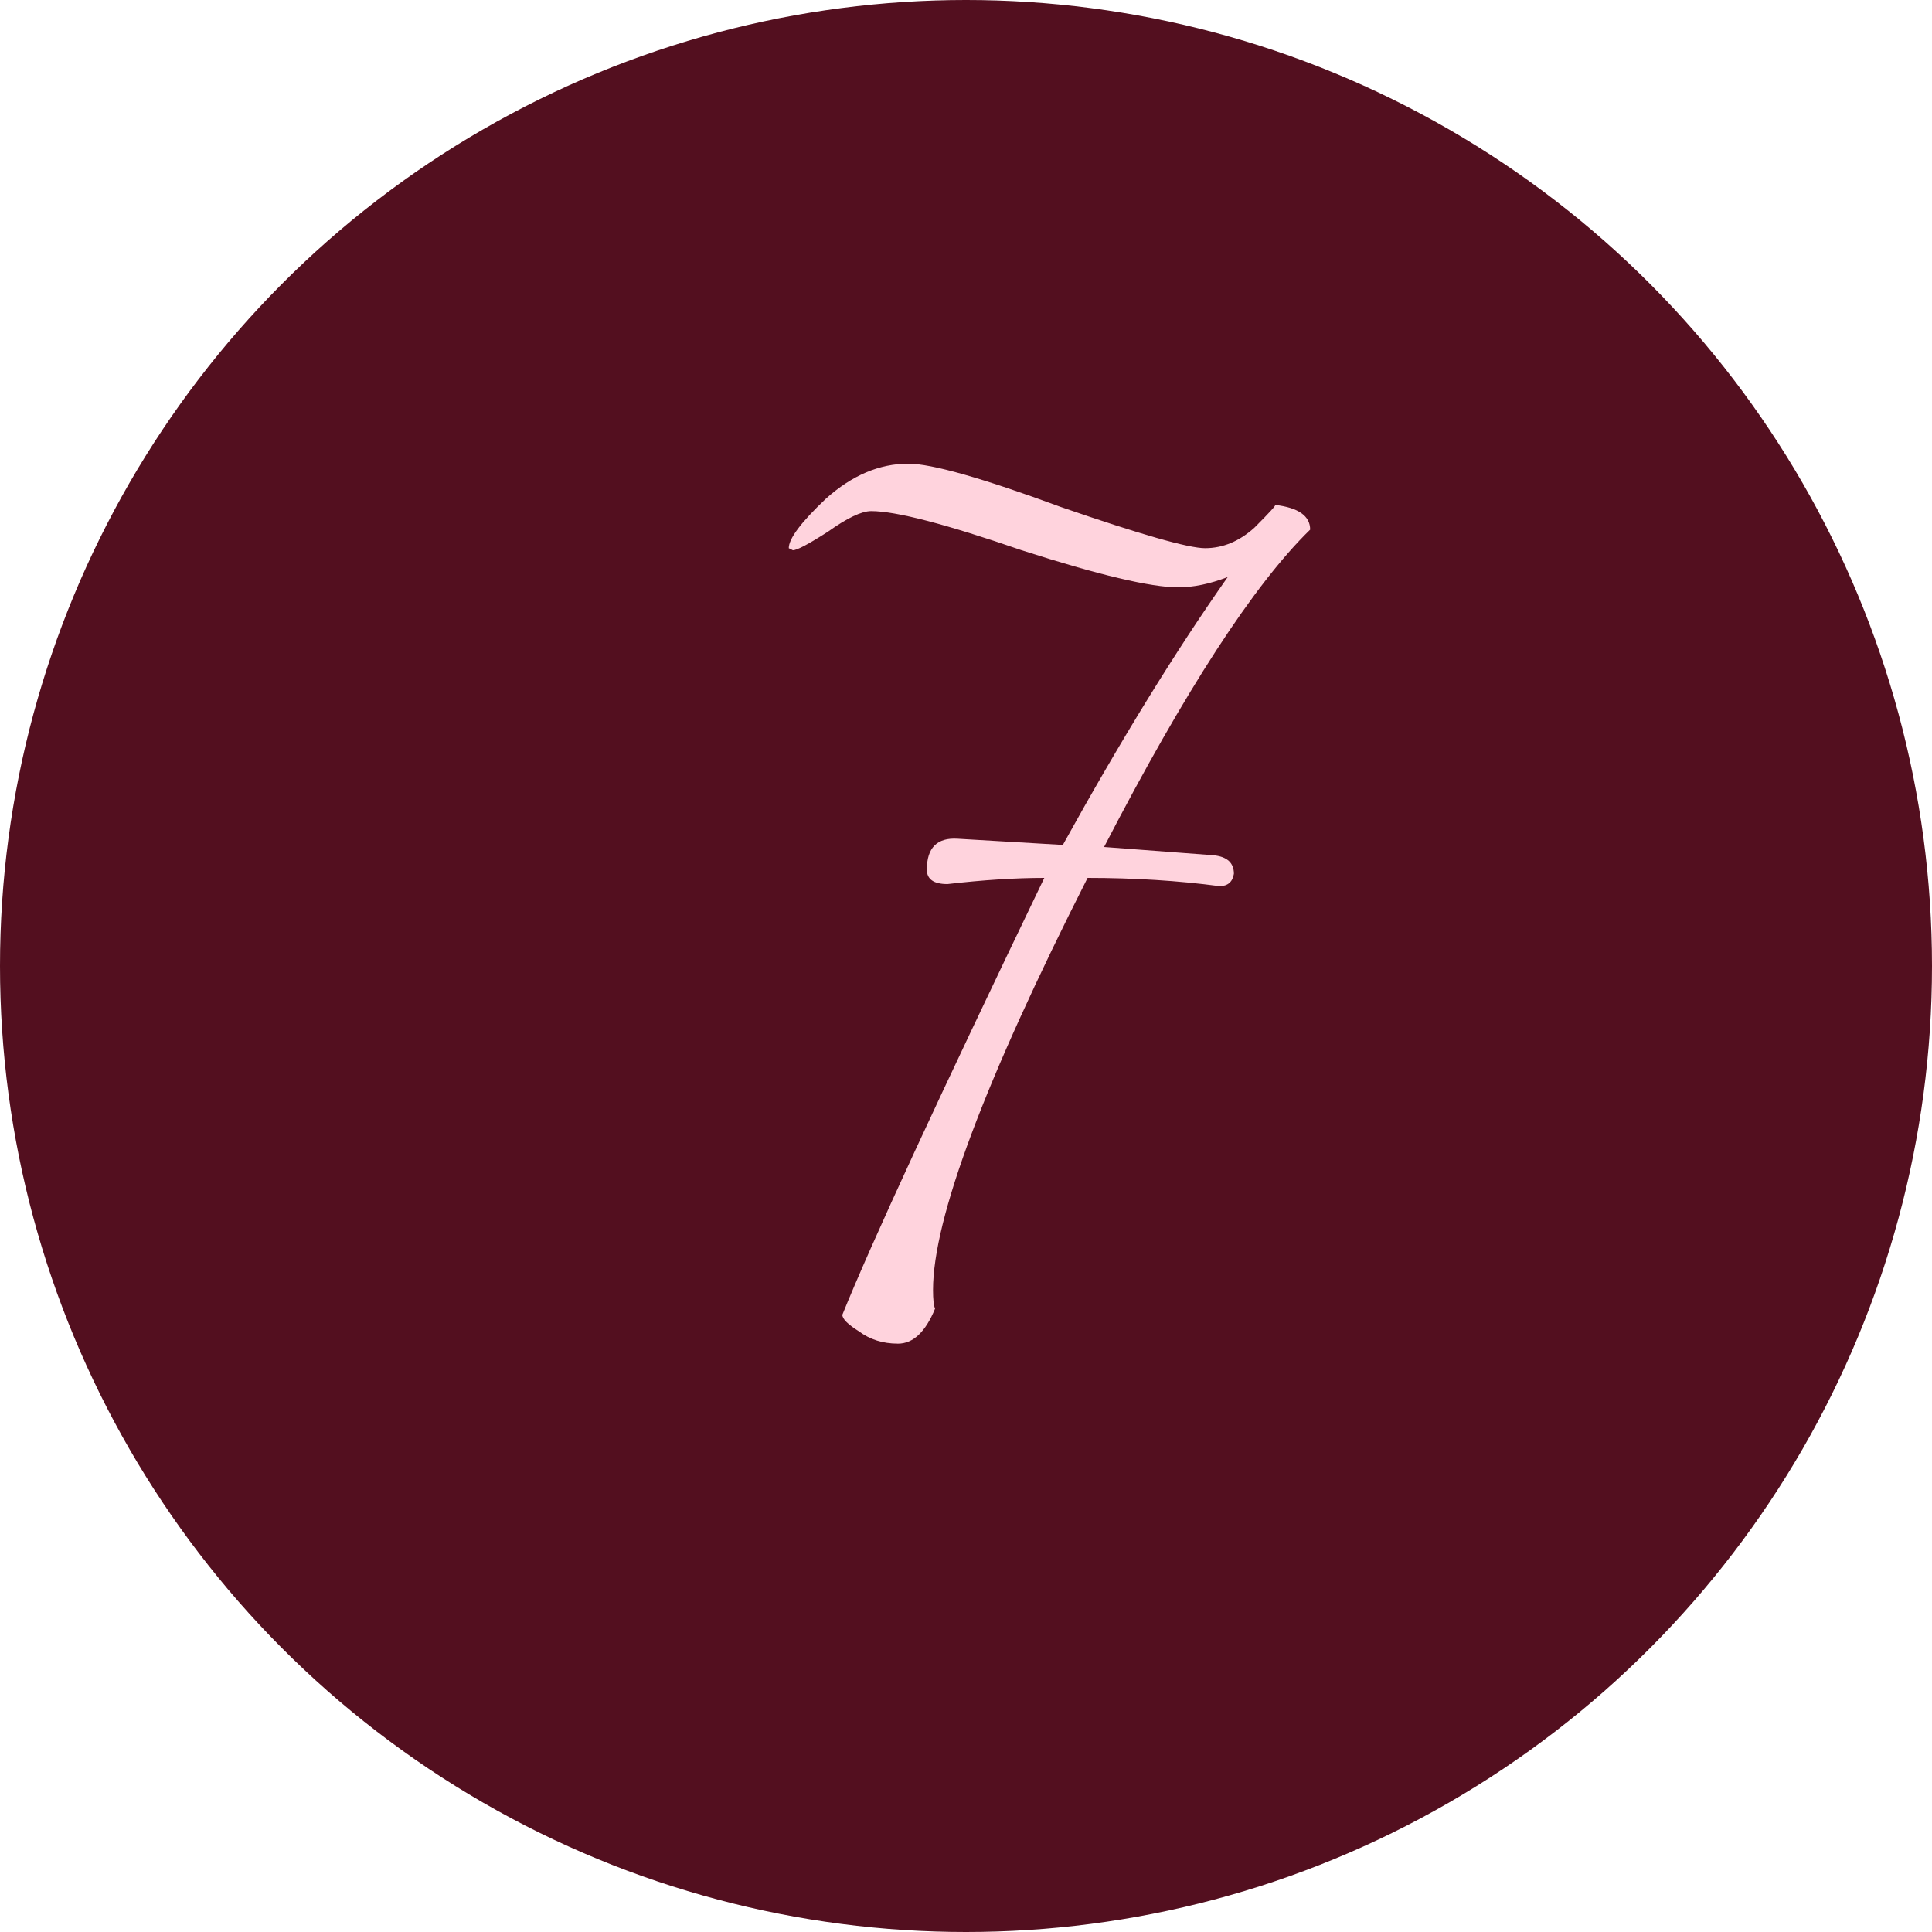 <svg width="30" height="30" viewBox="0 0 30 30" fill="none" xmlns="http://www.w3.org/2000/svg">
<circle cx="15" cy="15" r="15" fill="#530F1F"/>
<path d="M20.344 8.224C19.469 9.077 18.403 10.72 17.144 13.152L18.84 13.28C19.053 13.301 19.16 13.397 19.16 13.568C19.139 13.696 19.064 13.76 18.936 13.76C18.296 13.675 17.613 13.632 16.888 13.632C15.288 16.789 14.488 18.923 14.488 20.032C14.488 20.181 14.499 20.277 14.52 20.32C14.371 20.683 14.179 20.864 13.944 20.864C13.709 20.864 13.507 20.8 13.336 20.672C13.165 20.565 13.08 20.48 13.08 20.416C13.528 19.307 14.573 17.045 16.216 13.632C15.768 13.632 15.267 13.664 14.712 13.728C14.499 13.728 14.392 13.653 14.392 13.504C14.392 13.163 14.552 13.003 14.872 13.024L16.504 13.12C17.4 11.499 18.253 10.112 19.064 8.96C18.787 9.067 18.531 9.12 18.296 9.12C17.869 9.12 17.059 8.928 15.864 8.544C14.691 8.139 13.912 7.936 13.528 7.936C13.379 7.936 13.155 8.043 12.856 8.256C12.557 8.448 12.376 8.544 12.312 8.544L12.248 8.512C12.248 8.363 12.44 8.107 12.824 7.744C13.229 7.381 13.656 7.2 14.104 7.2C14.467 7.2 15.256 7.424 16.472 7.872C17.709 8.299 18.456 8.512 18.712 8.512C18.989 8.512 19.245 8.405 19.48 8.192C19.715 7.957 19.821 7.84 19.8 7.84C20.163 7.883 20.344 8.011 20.344 8.224Z" fill="#FFD3DD"/>
</svg>
